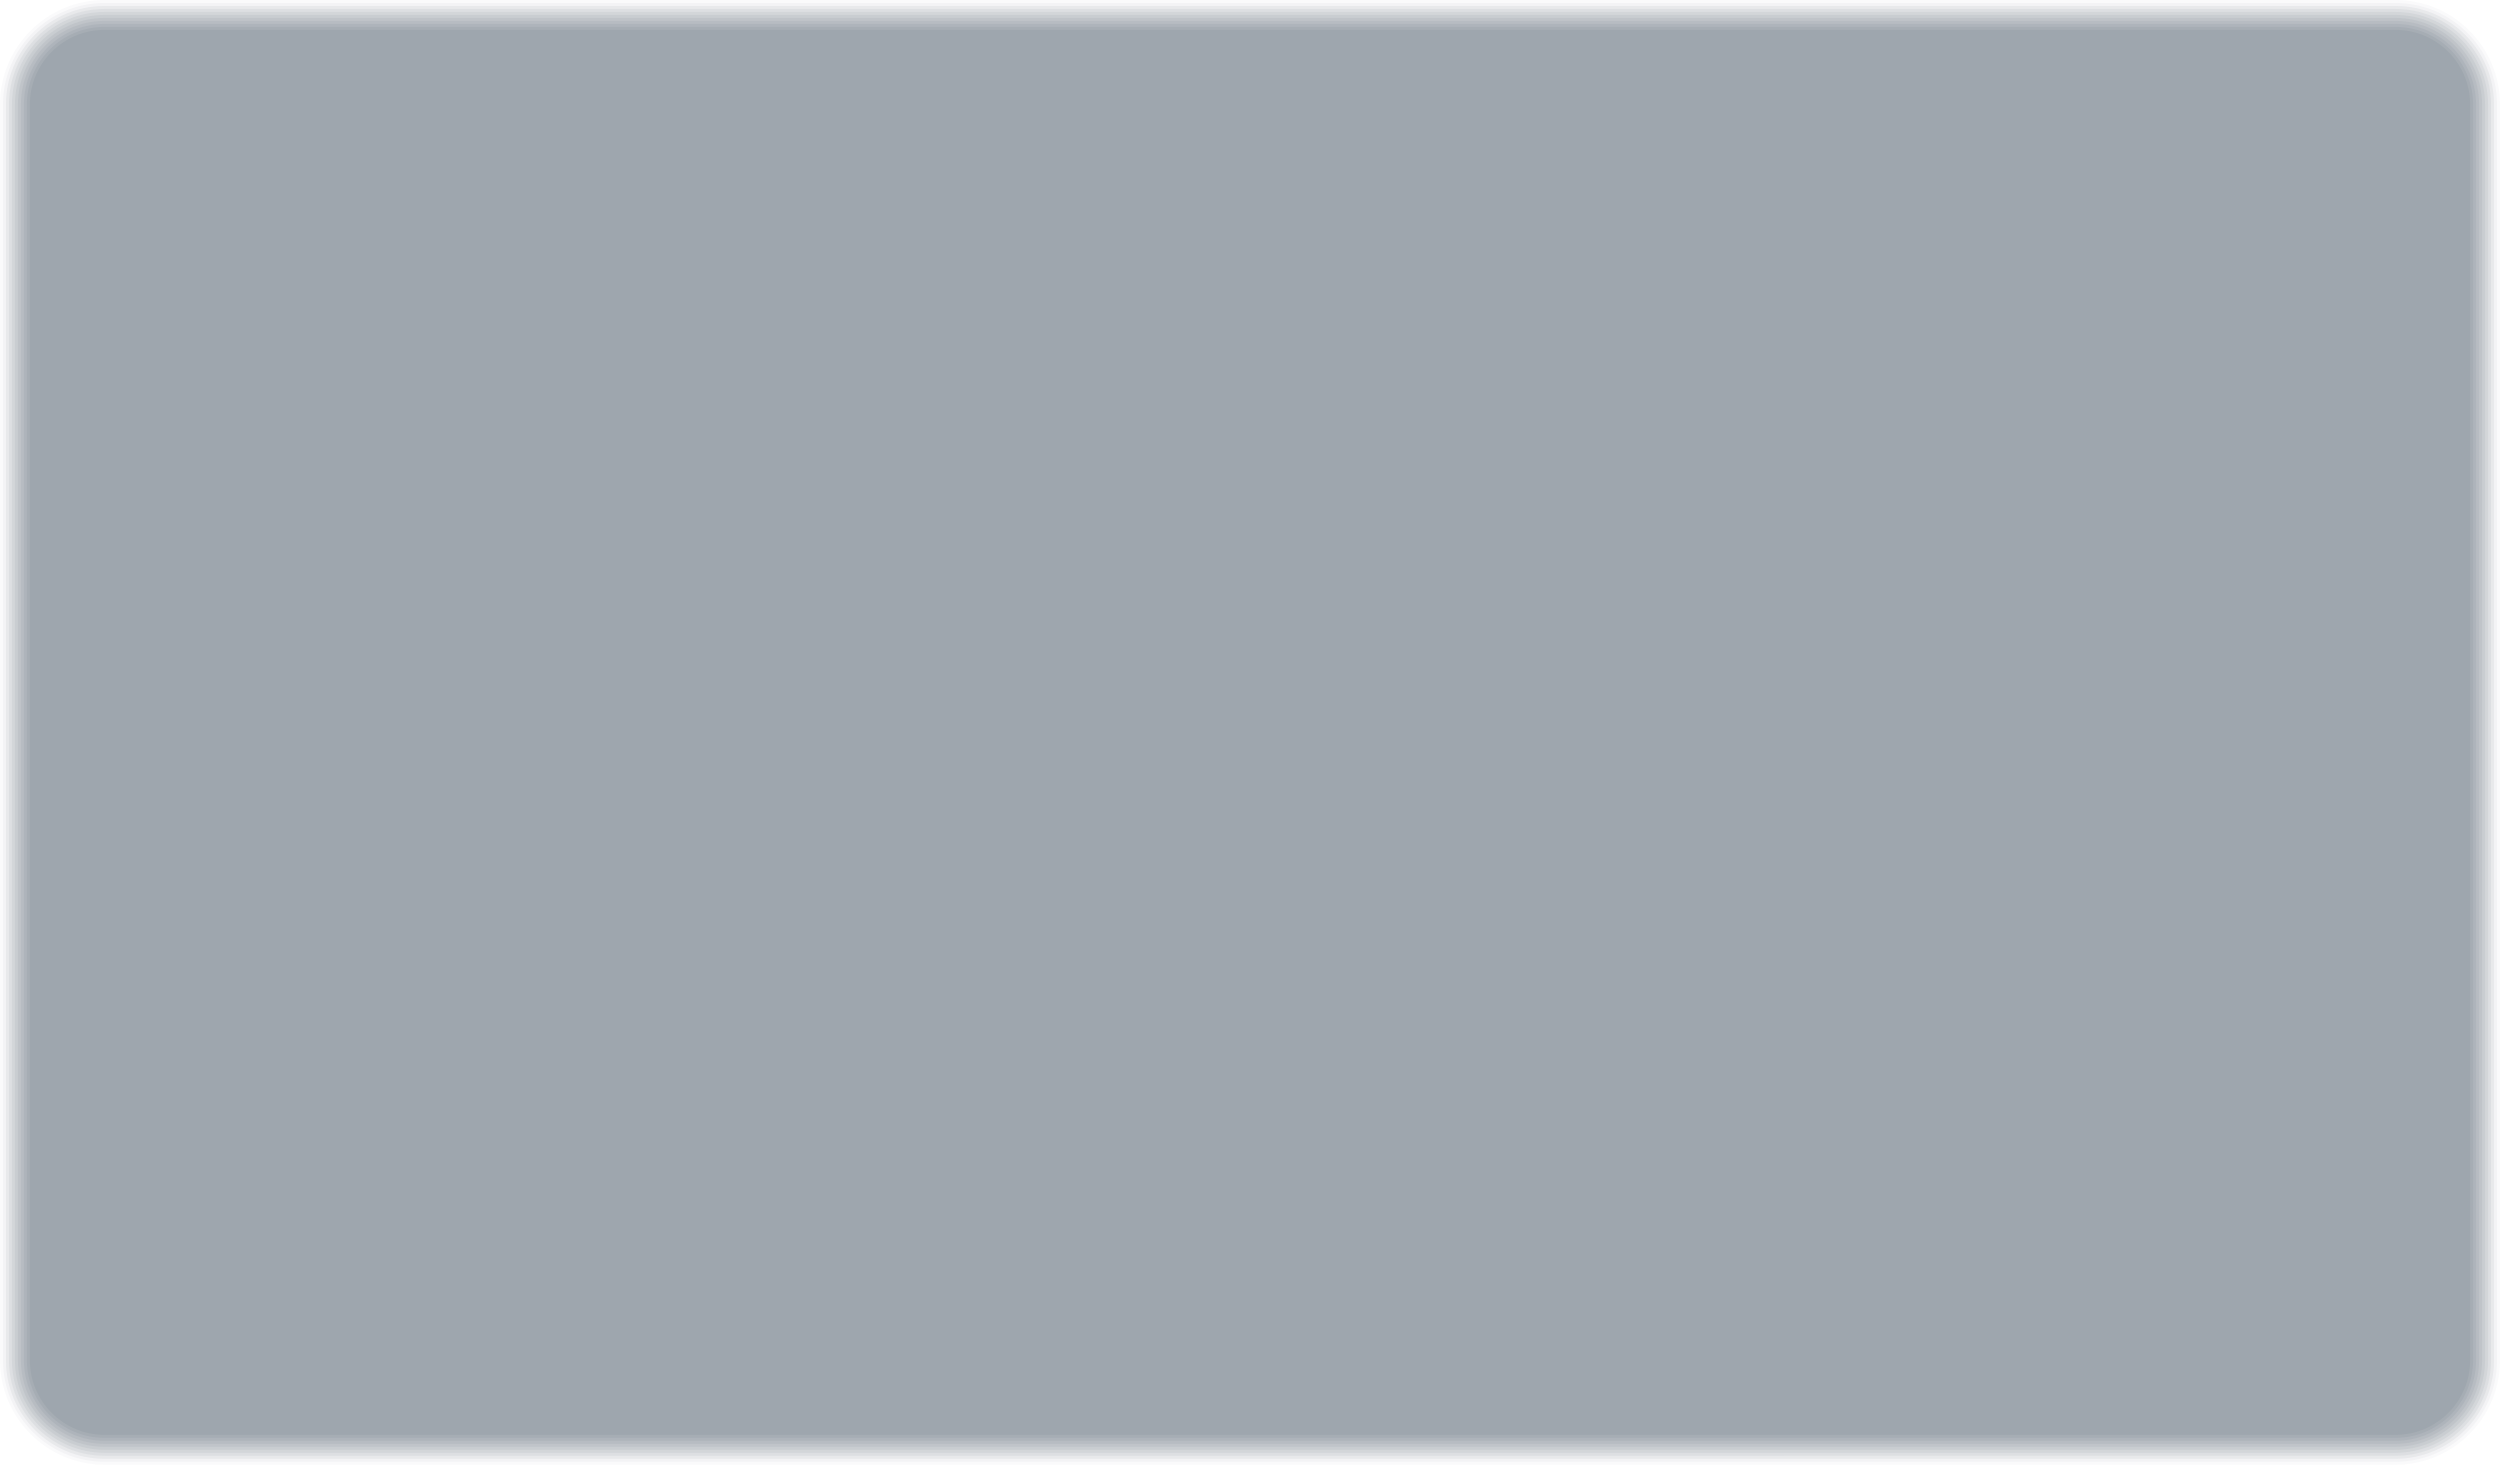 <?xml version="1.0" encoding="iso-8859-1"?>
<!-- Generator: Adobe Illustrator 19.0.0, SVG Export Plug-In . SVG Version: 6.00 Build 0)  -->
<svg version="1.1" id="Layer_1" xmlns="http://www.w3.org/2000/svg" xmlns:xlink="http://www.w3.org/1999/xlink" x="0px" y="0px"
	 viewBox="0 0 3347.149 1961.072" style="enable-background:new 0 0 3347.149 1961.072;" xml:space="preserve">
<path style="fill:none;stroke:#7C87A3;stroke-width:2.252;stroke-miterlimit:10;" d="M7582.839,1911.323"/>
<g id="XMLID_1_">
	<path id="XMLID_13_" style="opacity:0.02;fill:#131E33;" d="M139.872,1961.072C62.747,1961.072,0,1898.325,0,1821.199V139.872
		C0,62.747,62.747,0,139.872,0h3067.404c77.125,0,139.872,62.747,139.872,139.872v1681.327c0,77.126-62.747,139.872-139.872,139.872
		H139.872z"/>
	<path id="XMLID_12_" style="opacity:0.03;fill:#131E33;" d="M139.872,1957.072C64.952,1957.072,4,1896.12,4,1821.199V139.872
		C4,64.952,64.952,4,139.872,4h3067.404c74.92,0,135.872,60.952,135.872,135.872v1681.327c0,74.92-60.952,135.872-135.872,135.872
		H139.872z"/>
	<path id="XMLID_9_" style="opacity:0.05;fill:#131E33;" d="M139.872,1953.072C67.158,1953.072,8,1893.914,8,1821.199V139.872
		C8,67.158,67.158,8,139.872,8h3067.404c72.714,0,131.872,59.158,131.872,131.872v1681.327c0,72.714-59.158,131.872-131.872,131.872
		H139.872z"/>
	<path id="XMLID_8_" style="opacity:0.05;fill:#131E33;" d="M139.872,1949.072C69.363,1949.072,12,1891.708,12,1821.199V139.872
		C12,69.363,69.363,12,139.872,12h3067.404c70.509,0,127.872,57.363,127.872,127.872v1681.327
		c0,70.509-57.363,127.872-127.872,127.872H139.872z"/>
	<path id="XMLID_7_" style="opacity:0.05;fill:#131E33;" d="M139.872,1945.072C71.569,1945.072,16,1889.502,16,1821.199V139.872
		C16,71.569,71.569,16,139.872,16h3067.404c68.303,0,123.872,55.569,123.872,123.872v1681.327
		c0,68.303-55.569,123.872-123.872,123.872H139.872z"/>
	<path id="XMLID_6_" style="opacity:0.05;fill:#131E33;" d="M139.872,1941.072C73.775,1941.072,20,1887.297,20,1821.199V139.872
		C20,73.775,73.775,20,139.872,20h3067.404c66.098,0,119.872,53.775,119.872,119.872v1681.327
		c0,66.098-53.774,119.872-119.872,119.872H139.872z"/>
	<path id="XMLID_5_" style="opacity:0.05;fill:#131E33;" d="M139.872,1937.072C75.98,1937.072,24,1885.092,24,1821.199V139.872
		C24,75.98,75.98,24,139.872,24h3067.404c63.892,0,115.872,51.98,115.872,115.872v1681.327c0,63.892-51.98,115.872-115.872,115.872
		H139.872z"/>
	<path id="XMLID_11_" style="opacity:0.05;fill:#131E33;" d="M3207.277,1933.072H139.872C78.087,1933.072,28,1882.985,28,1821.199
		V139.872C28,78.087,78.087,28,139.872,28h3067.404c61.785,0,111.872,50.087,111.872,111.872v1681.327
		C3319.149,1882.985,3269.062,1933.072,3207.277,1933.072z"/>
	<path id="XMLID_2_" style="opacity:0.05;fill:#131E33;" d="M139.872,1929.072C80.391,1929.072,32,1880.68,32,1821.199V139.872
		C32,80.391,80.391,32,139.872,32h3067.404c59.481,0,107.872,48.391,107.872,107.872v1681.327
		c0,59.481-48.391,107.872-107.872,107.872H139.872z"/>
	<path id="XMLID_3_" style="opacity:0.05;fill:#131E33;" d="M139.872,1925.072C82.597,1925.072,36,1878.475,36,1821.199V139.872
		C36,82.597,82.597,36,139.872,36h3067.404c57.275,0,103.872,46.597,103.872,103.872v1681.327
		c0,57.275-46.597,103.872-103.872,103.872H139.872z"/>
	<path id="XMLID_4_" style="opacity:0.05;fill:#131E33;" d="M139.872,1921.072c-55.07,0-99.872-44.802-99.872-99.872V139.872
		C40,84.802,84.802,40,139.872,40h3067.404c55.07,0,99.872,44.802,99.872,99.872v1681.327c0,55.07-44.802,99.872-99.872,99.872
		H139.872z"/>
</g>
<g id="XMLID_65_">
</g>
<g id="XMLID_66_">
</g>
<g id="XMLID_67_">
</g>
<g id="XMLID_68_">
</g>
<g id="XMLID_69_">
</g>
<g id="XMLID_70_">
</g>
</svg>
